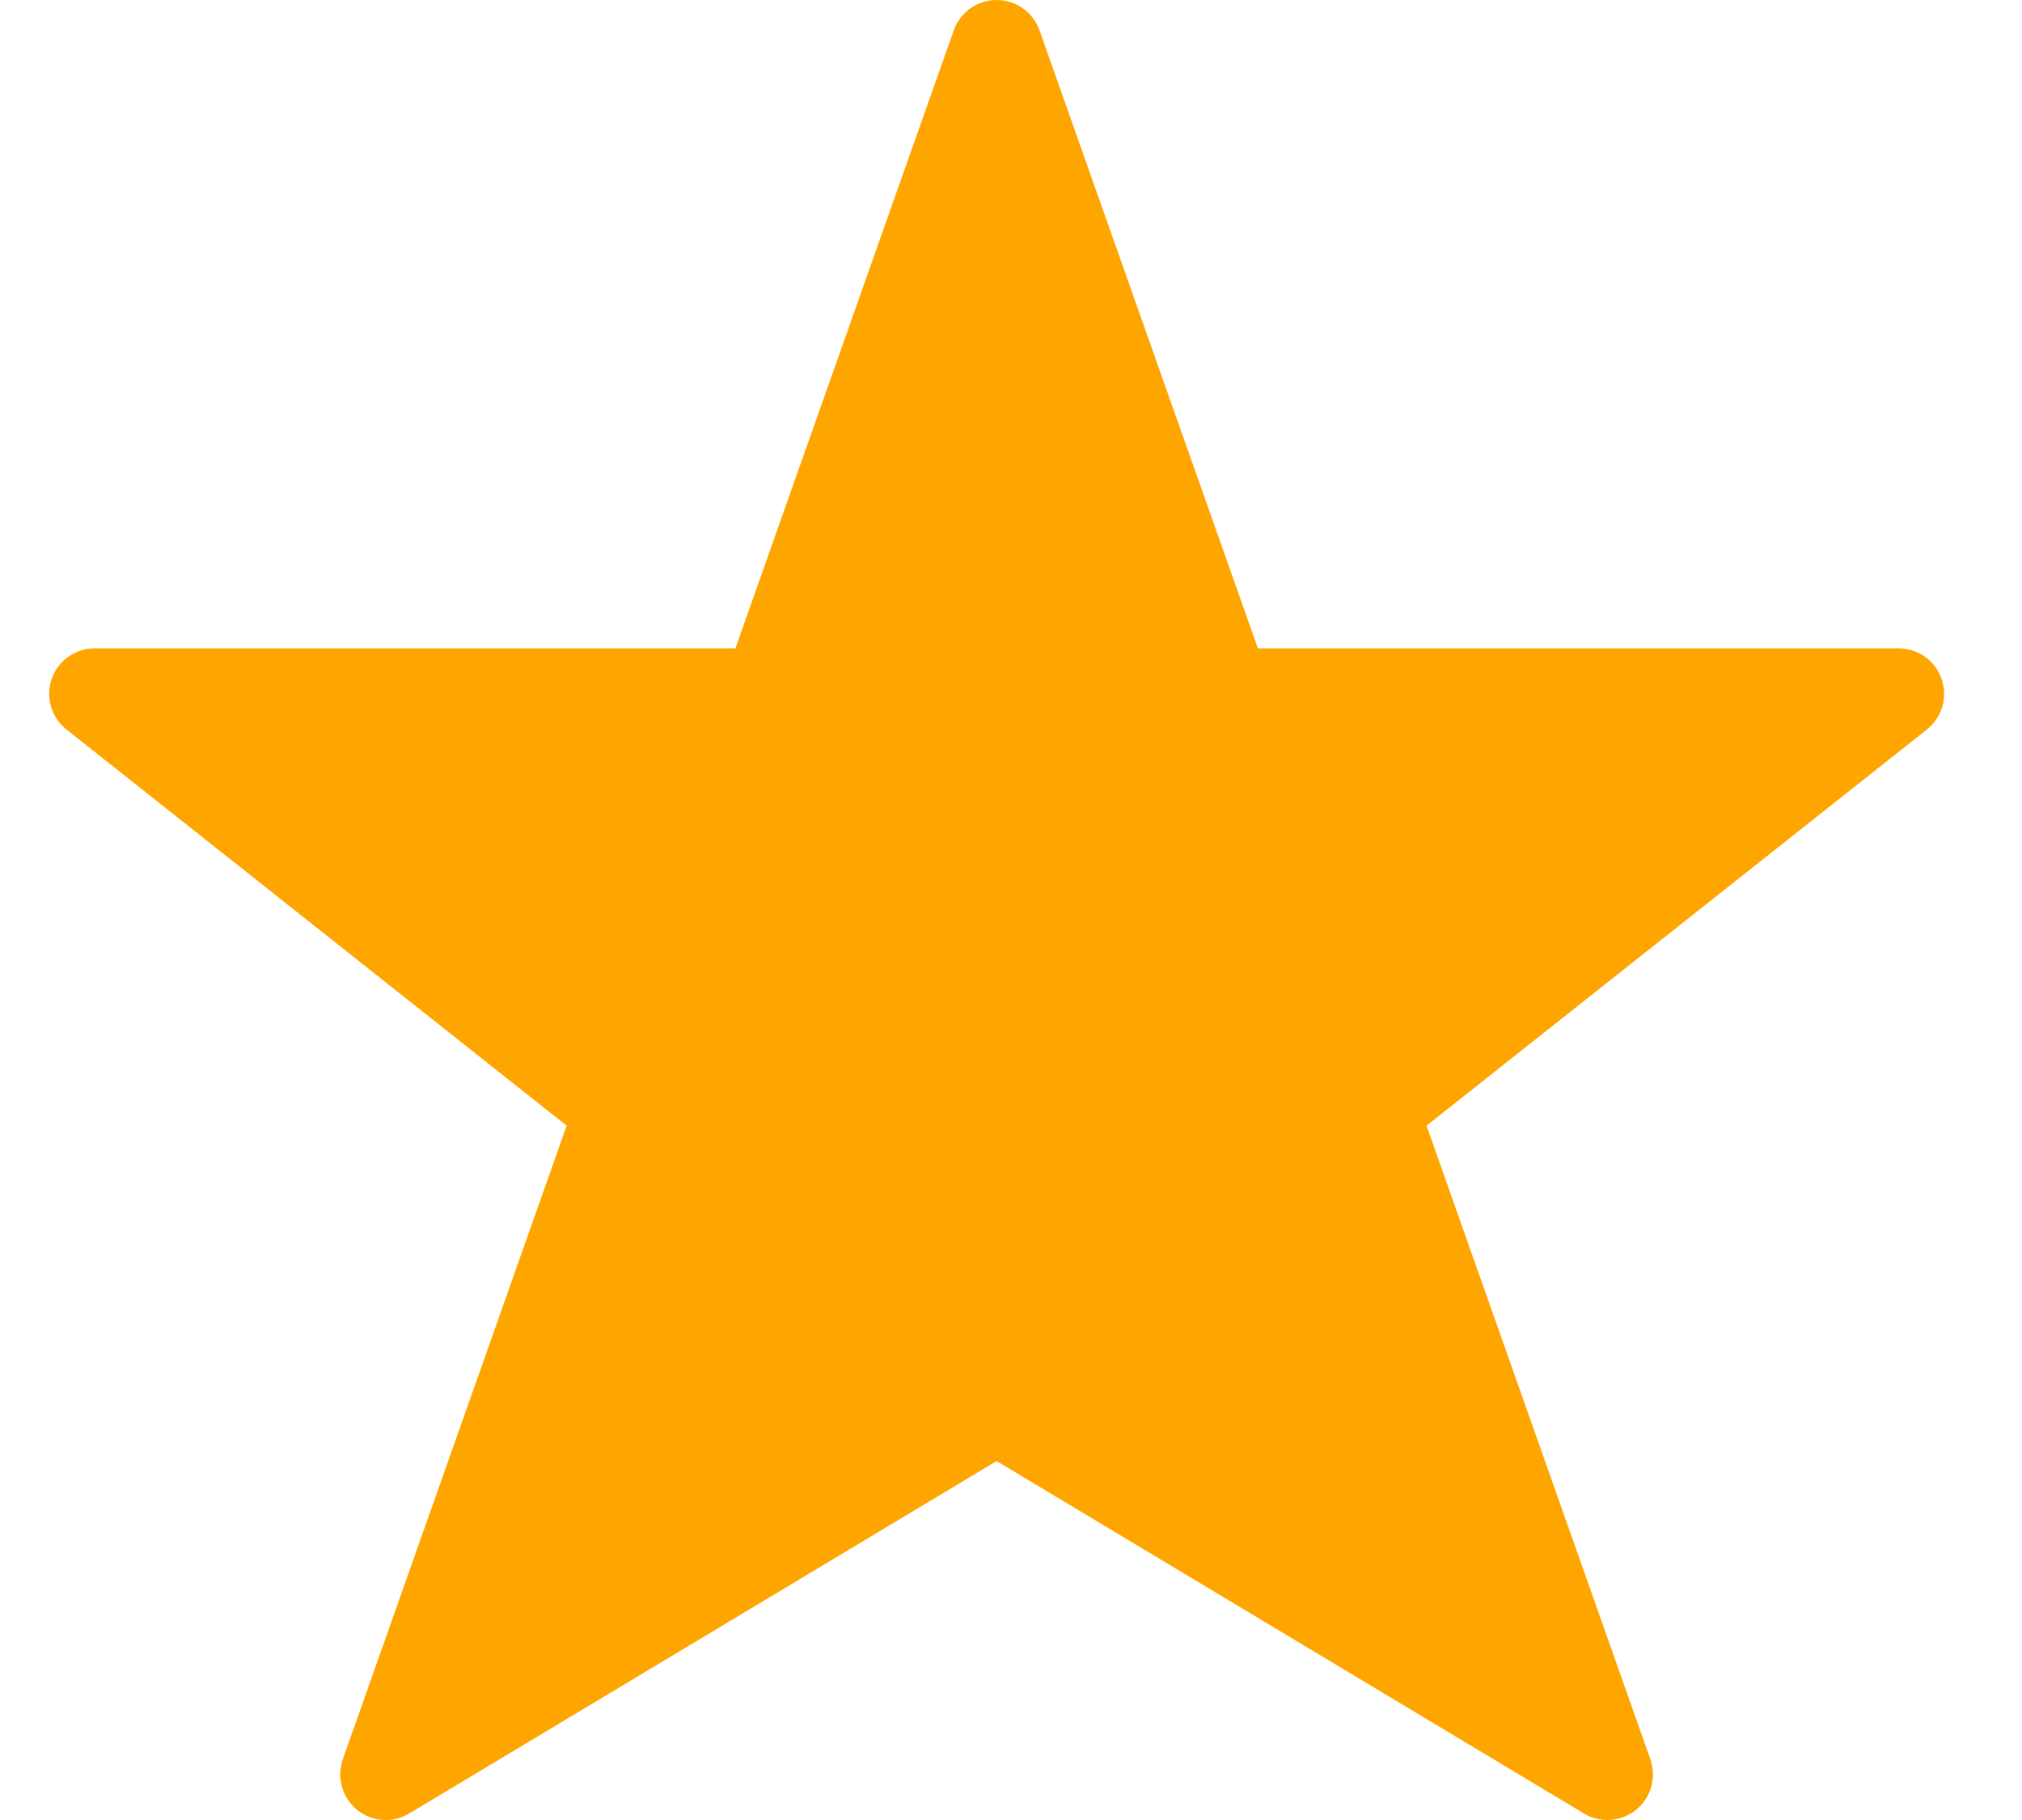<svg width="20" height="18" viewBox="0 0 20 18" fill="none" xmlns="http://www.w3.org/2000/svg">
<path d="M19.204 6.714C19.142 6.533 18.971 6.412 18.779 6.412H12.442L10.282 0.3C10.218 0.12 10.048 0 9.858 0C9.667 0 9.497 0.12 9.434 0.3L7.274 6.412H0.937C0.745 6.412 0.575 6.533 0.511 6.714C0.449 6.895 0.507 7.096 0.658 7.215L5.605 11.133L3.391 17.399C3.328 17.578 3.384 17.778 3.53 17.898C3.678 18.019 3.884 18.034 4.047 17.936L9.858 14.45L15.668 17.936C15.739 17.979 15.82 18 15.9 18C16 18 16.102 17.965 16.185 17.898C16.331 17.778 16.387 17.578 16.324 17.399L14.11 11.133L19.059 7.215C19.209 7.096 19.268 6.895 19.204 6.714Z" fill="#FFA500"/>
</svg>
